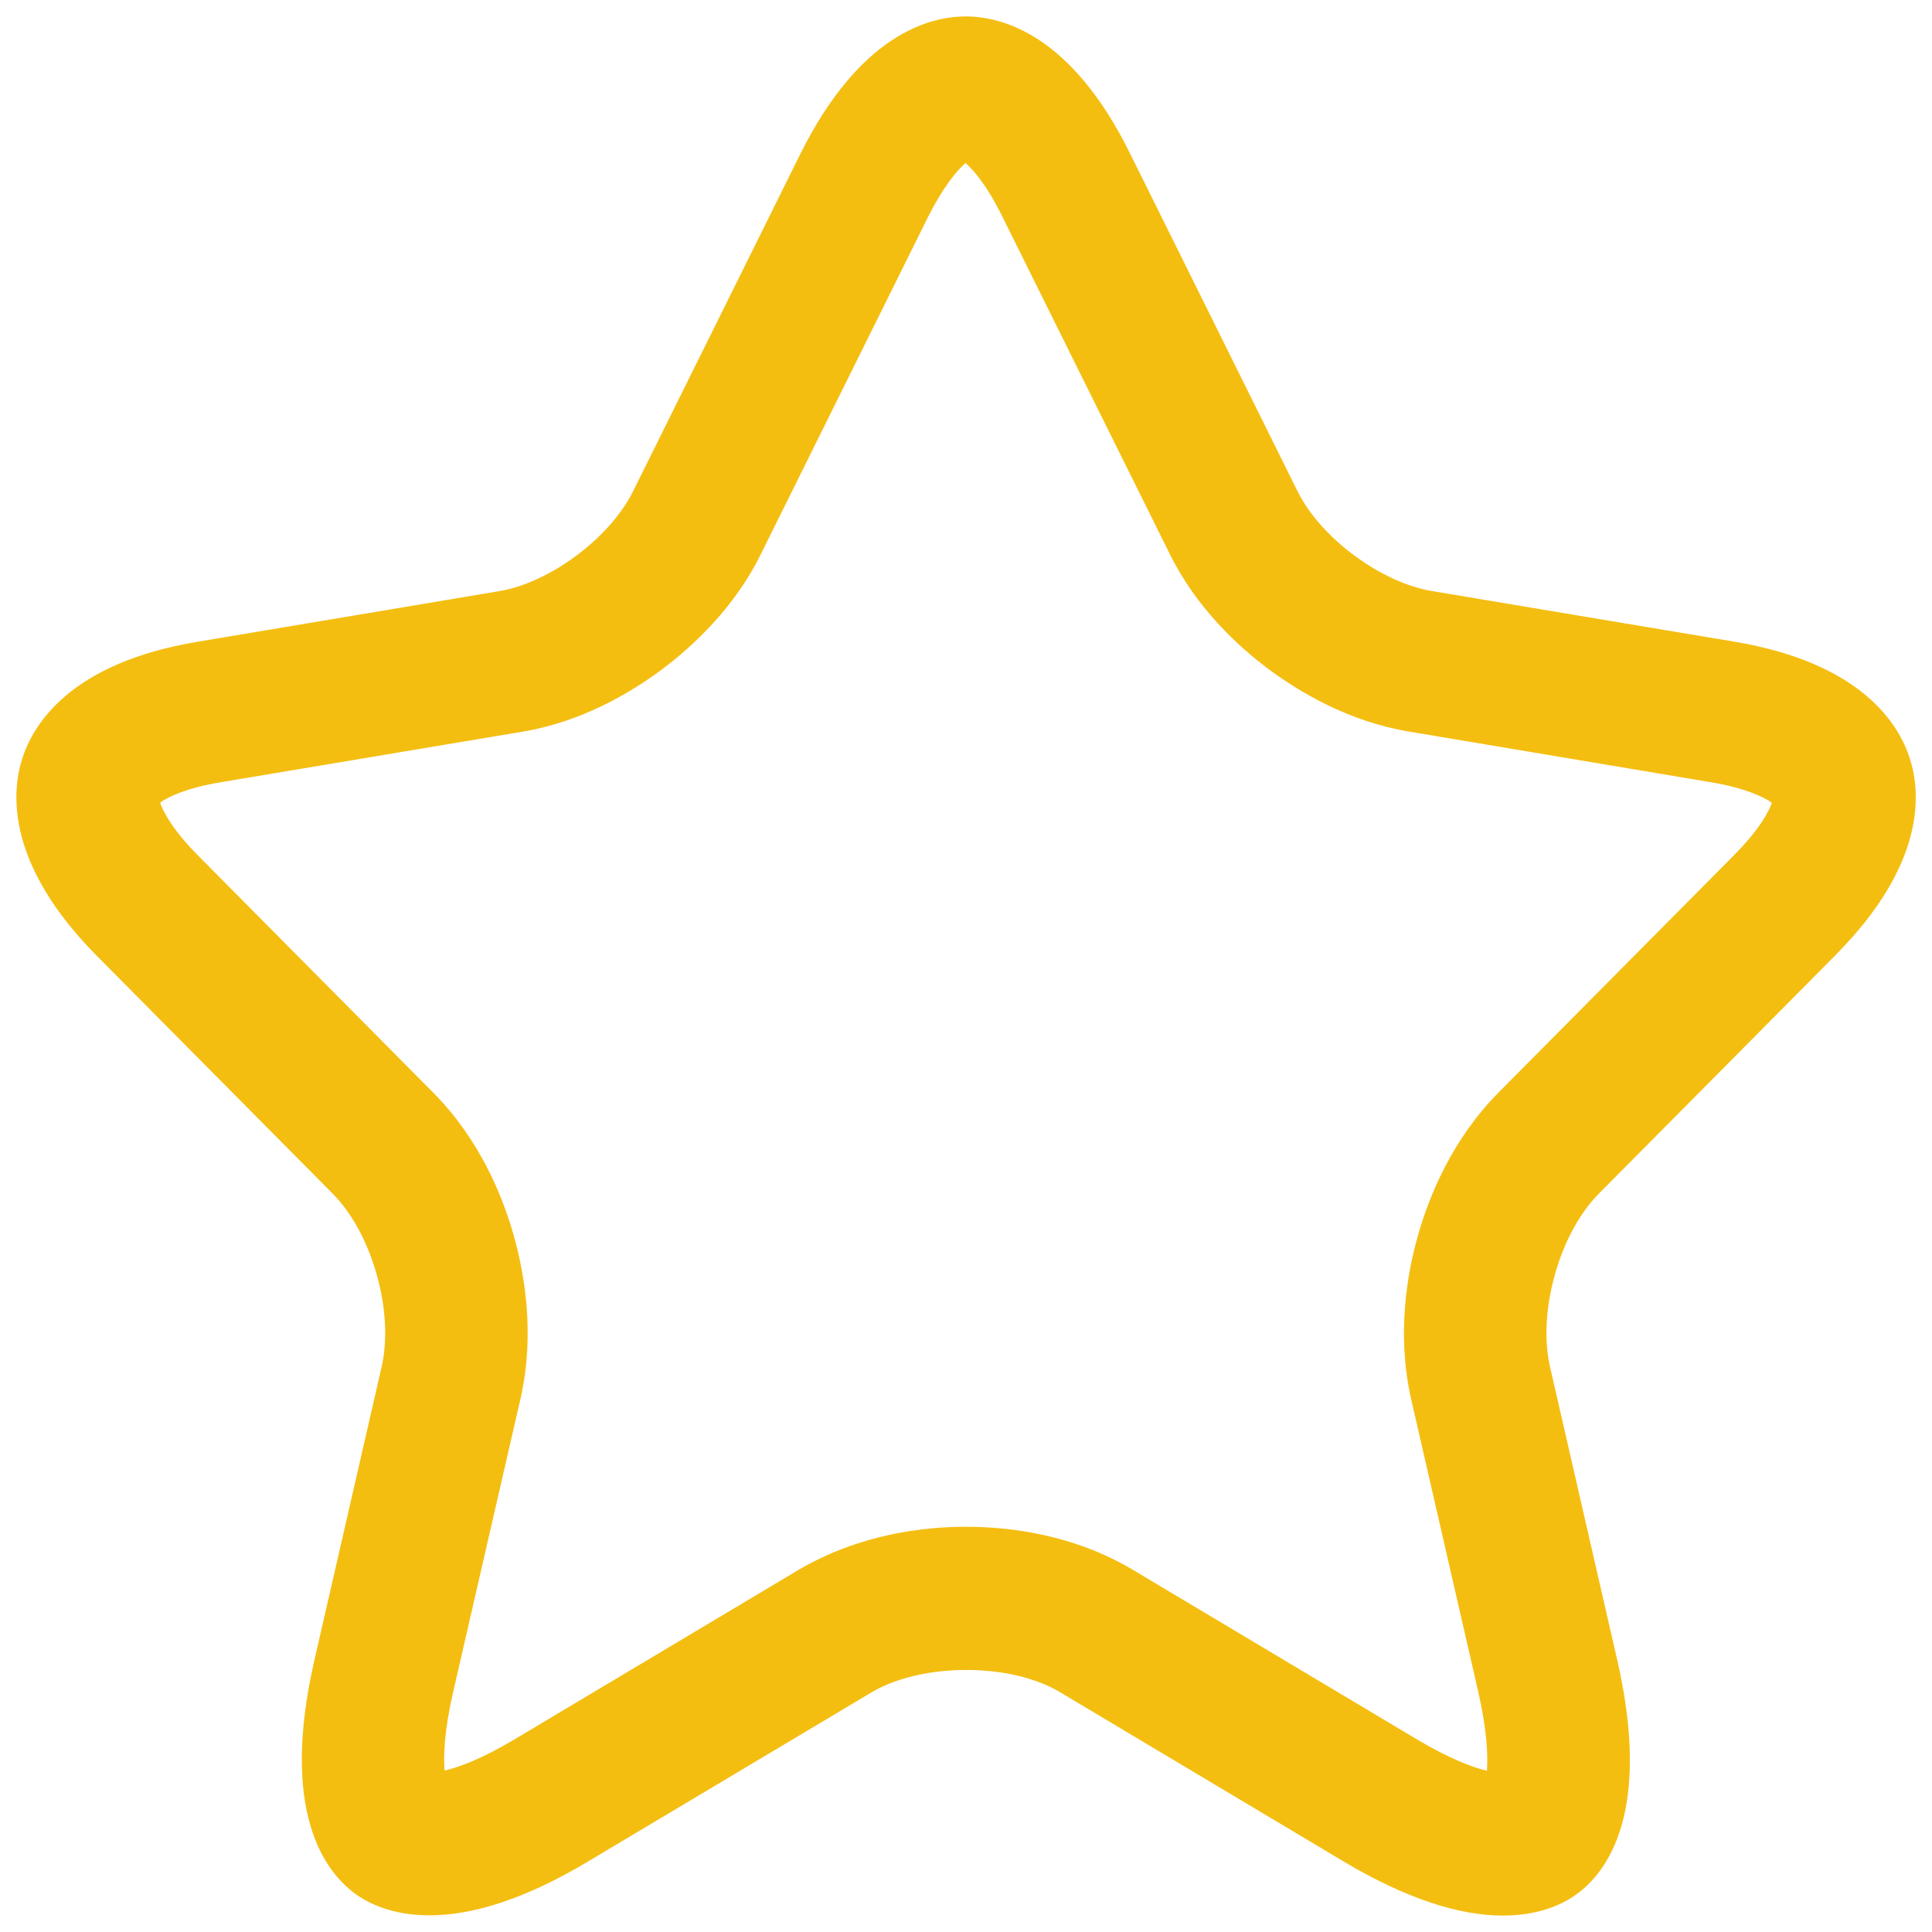 <?xml version="1.0" encoding="utf-8"?>
<!-- Generator: Adobe Illustrator 17.0.0, SVG Export Plug-In . SVG Version: 6.00 Build 0)  -->
<!DOCTYPE svg PUBLIC "-//W3C//DTD SVG 1.1//EN" "http://www.w3.org/Graphics/SVG/1.1/DTD/svg11.dtd">
<svg version="1.1" id="Layer_1" xmlns="http://www.w3.org/2000/svg" xmlns:xlink="http://www.w3.org/1999/xlink" x="0px" y="0px"
	 width="16px" height="16px" viewBox="-0.5 0 16 16" enable-background="new -0.5 0 16 16" xml:space="preserve">
<g>
	<path fill="#F4BE11" d="M11.946,15.864c-0.376,0-0.819-0.151-1.317-0.447l-2.352-1.404c-0.411-0.245-1.14-0.244-1.557,0.001
		l-2.352,1.403c-0.494,0.296-0.935,0.445-1.311,0.445c-0.307,0-0.505-0.098-0.617-0.18c-0.249-0.183-0.624-0.677-0.337-1.93
		l0.558-2.435c0.05-0.223,0.035-0.494-0.042-0.764c-0.077-0.272-0.207-0.51-0.366-0.67l-1.95-1.966
		c-0.75-0.756-0.71-1.348-0.619-1.634c0.091-0.286,0.399-0.791,1.445-0.967l2.509-0.421c0.203-0.035,0.43-0.14,0.64-0.297
		C4.488,4.44,4.654,4.25,4.745,4.064l1.384-2.791c0.493-0.989,1.069-1.137,1.368-1.137c0.3,0,0.875,0.147,1.362,1.136l1.383,2.789
		c0.093,0.19,0.259,0.38,0.471,0.537c0.211,0.157,0.441,0.263,0.647,0.297l2.508,0.42c1.05,0.177,1.359,0.683,1.449,0.969
		c0.091,0.282,0.131,0.868-0.605,1.614c-0.005,0.006-0.011,0.012-0.017,0.018l-1.951,1.966c-0.16,0.161-0.29,0.399-0.366,0.67
		c-0.077,0.272-0.092,0.544-0.042,0.765l0.558,2.434c0.288,1.262-0.087,1.754-0.336,1.935C12.45,15.766,12.252,15.864,11.946,15.864
		z M7.501,12.644c0.356,0,0.886,0.062,1.38,0.356l2.352,1.404c0.276,0.164,0.465,0.233,0.581,0.261
		c0.009-0.121,0.002-0.327-0.071-0.651l-0.558-2.433c-0.118-0.531-0.034-1.027,0.058-1.35c0.092-0.325,0.282-0.793,0.664-1.18
		l1.935-1.95c0.006-0.007,0.012-0.013,0.018-0.019c0.205-0.205,0.287-0.356,0.314-0.434c-0.067-0.047-0.22-0.122-0.5-0.169
		l-2.509-0.421c-0.496-0.083-0.902-0.326-1.156-0.514c-0.255-0.19-0.604-0.511-0.825-0.963L7.802,1.796
		C7.671,1.53,7.56,1.406,7.496,1.35C7.426,1.411,7.312,1.545,7.185,1.798L5.803,4.585c-0.218,0.447-0.567,0.768-0.82,0.958
		C4.731,5.731,4.328,5.974,3.836,6.058L1.323,6.479C1.044,6.526,0.892,6.599,0.826,6.647C0.852,6.725,0.934,6.878,1.14,7.085
		l1.95,1.966c0.381,0.384,0.572,0.853,0.664,1.179c0.091,0.323,0.176,0.816,0.059,1.343l-0.561,2.443
		c-0.074,0.323-0.08,0.528-0.07,0.647c0.119-0.028,0.307-0.096,0.58-0.259l2.353-1.404C6.619,12.705,7.146,12.644,7.501,12.644z"/>
</g>
</svg>
